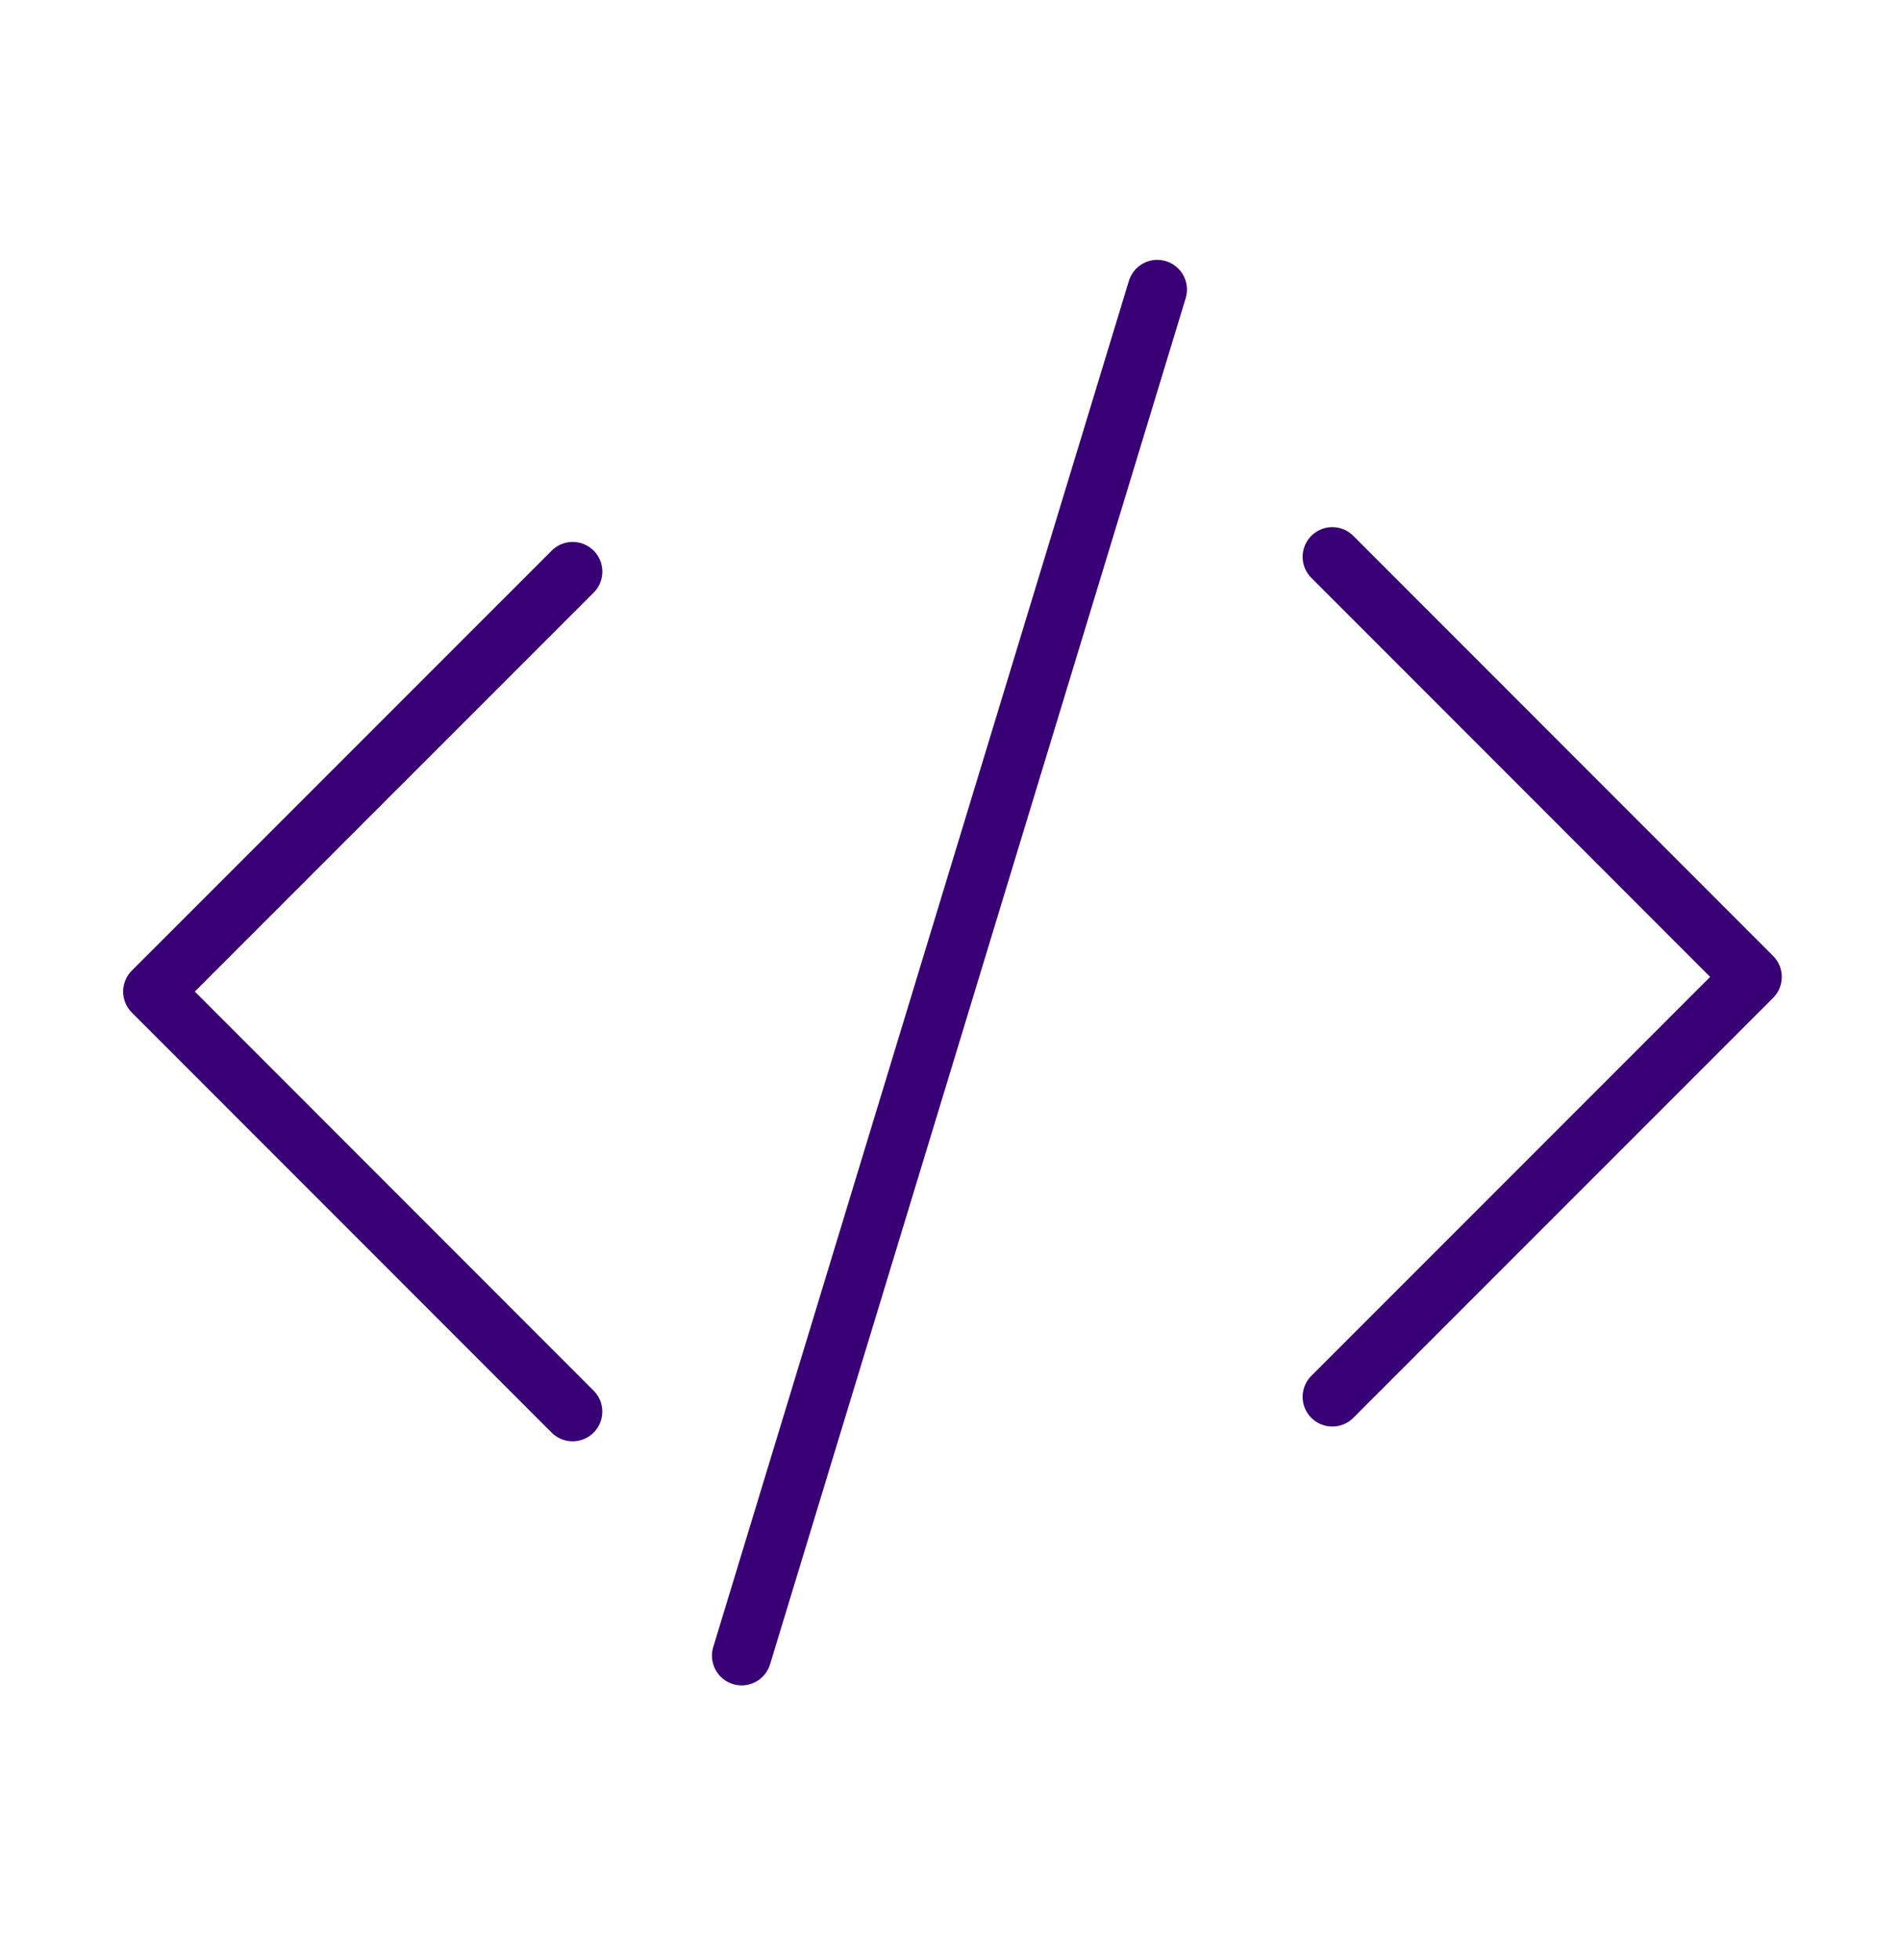 <svg xmlns="http://www.w3.org/2000/svg" width="32" height="33" fill="none"><path stroke="#390076" stroke-linecap="round" stroke-linejoin="round" d="m9.645 9.624-7.071 7.07 7.07 7.072M22.439 23.517l7.07-7.07-7.07-7.072"/><path stroke="#390076" stroke-linecap="round" d="m19.491 4.875-7 23"/></svg>